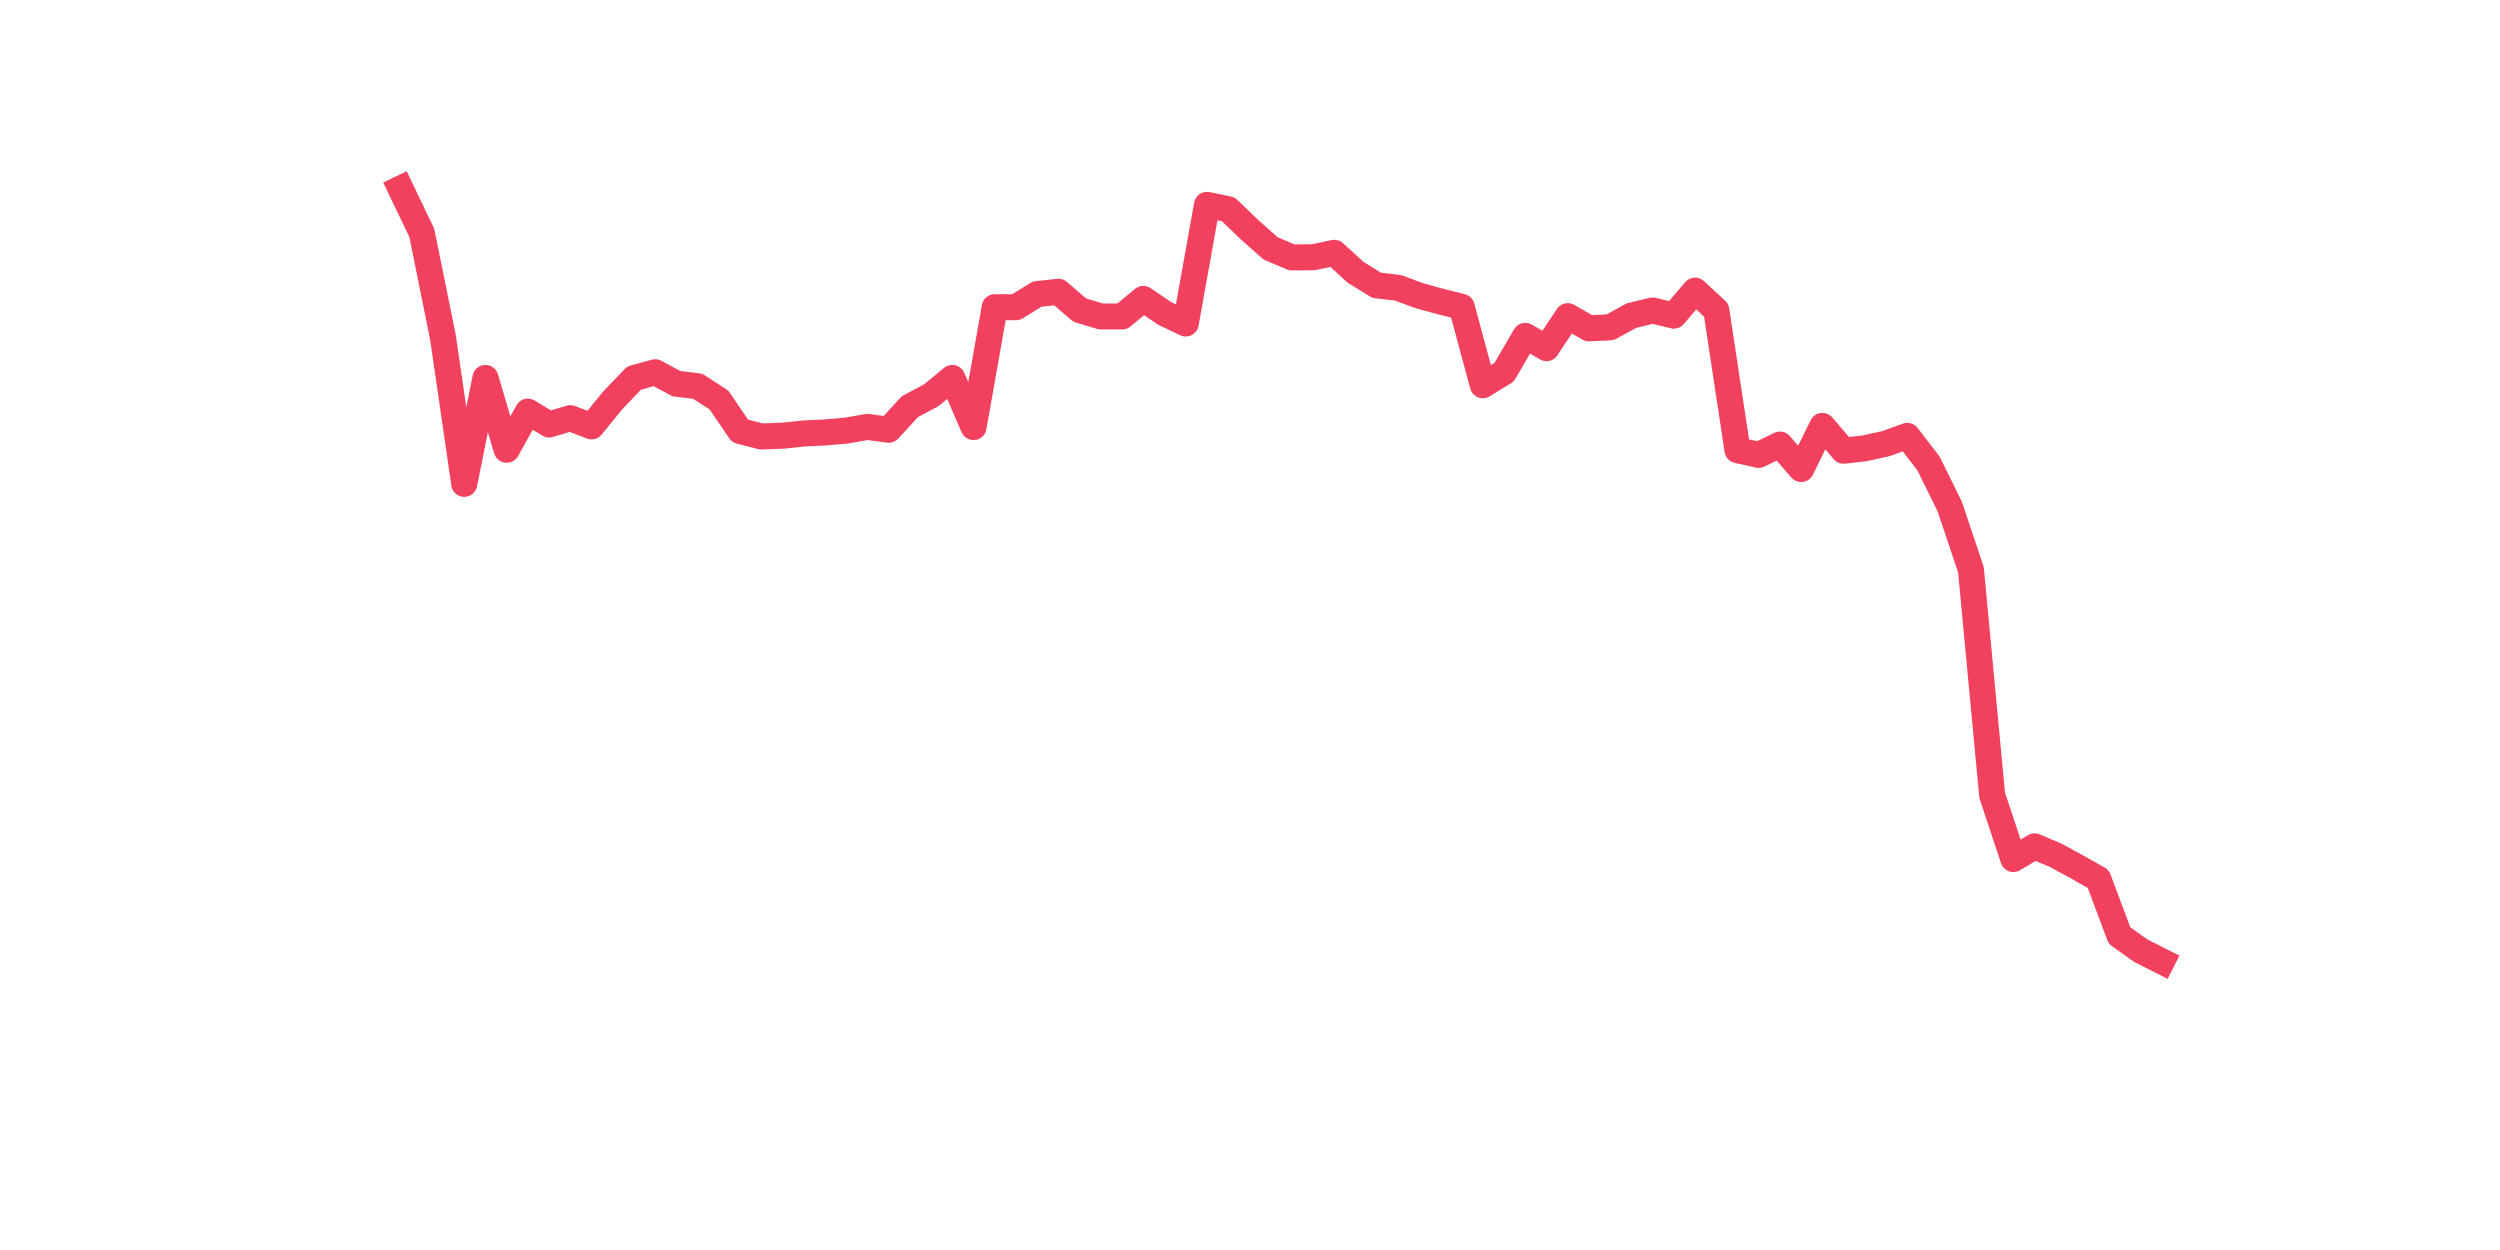 <?xml version="1.0" encoding="utf-8" standalone="no"?>
<!DOCTYPE svg PUBLIC "-//W3C//DTD SVG 1.1//EN"
  "http://www.w3.org/Graphics/SVG/1.1/DTD/svg11.dtd">
<svg xmlns:xlink="http://www.w3.org/1999/xlink" width="144pt" height="72pt" viewBox="0 0 144 72" xmlns="http://www.w3.org/2000/svg" version="1.1">
 <defs>
  <style type="text/css">*{stroke-linejoin: round; stroke-linecap: butt}</style>
 </defs>
 <g id="figure_1">
  <g id="patch_1">
   <path d="M 0 72 
L 144 72 
L 144 0 
L 0 0 
z
" style="fill: #ffffff"/>
  </g>
  <g id="axes_1">
   <g id="line2d_1">
    <path d="M 23.073 10.865 
L 24.295 13.413 
L 25.517 19.445 
L 26.74 27.869 
L 27.962 21.771 
L 29.184 25.905 
L 30.407 23.71 
L 31.629 24.45 
L 32.851 24.088 
L 34.074 24.557 
L 35.296 23.061 
L 36.519 21.779 
L 37.741 21.442 
L 38.963 22.1 
L 40.186 22.247 
L 41.408 23.036 
L 42.63 24.828 
L 43.853 25.14 
L 45.075 25.099 
L 46.297 24.968 
L 47.52 24.91 
L 48.742 24.803 
L 49.964 24.59 
L 51.187 24.754 
L 52.409 23.423 
L 53.631 22.773 
L 54.854 21.771 
L 56.076 24.598 
L 57.298 17.695 
L 58.521 17.695 
L 59.743 16.939 
L 60.965 16.807 
L 62.188 17.859 
L 63.41 18.229 
L 64.632 18.229 
L 65.855 17.218 
L 67.077 18.048 
L 68.299 18.632 
L 69.522 11.802 
L 70.744 12.049 
L 71.966 13.224 
L 73.189 14.309 
L 74.411 14.827 
L 75.634 14.818 
L 76.856 14.564 
L 78.078 15.681 
L 79.301 16.437 
L 80.523 16.577 
L 81.745 17.029 
L 82.968 17.366 
L 84.19 17.67 
L 85.412 22.19 
L 86.635 21.442 
L 87.857 19.347 
L 89.079 20.053 
L 90.302 18.212 
L 91.524 18.911 
L 92.746 18.853 
L 93.969 18.18 
L 95.191 17.884 
L 96.413 18.18 
L 97.636 16.741 
L 98.858 17.867 
L 100.08 25.929 
L 101.303 26.2 
L 102.525 25.609 
L 103.747 27.014 
L 104.97 24.532 
L 106.192 25.962 
L 107.414 25.822 
L 108.637 25.551 
L 109.859 25.107 
L 111.081 26.693 
L 112.304 29.175 
L 113.526 32.816 
L 114.749 45.809 
L 115.971 49.482 
L 117.193 48.751 
L 118.416 49.269 
L 119.638 49.934 
L 120.86 50.624 
L 122.083 53.887 
L 123.305 54.758 
L 124.527 55.375 
" clip-path="url(#p062e639b72)" style="fill: none; stroke: #f1415e; stroke-width: 1.5; stroke-linecap: square"/>
   </g>
  </g>
 </g>
 <defs>
  <clipPath id="p062e639b72">
   <rect x="18" y="8.64" width="111.6" height="48.96"/>
  </clipPath>
 </defs>
</svg>
